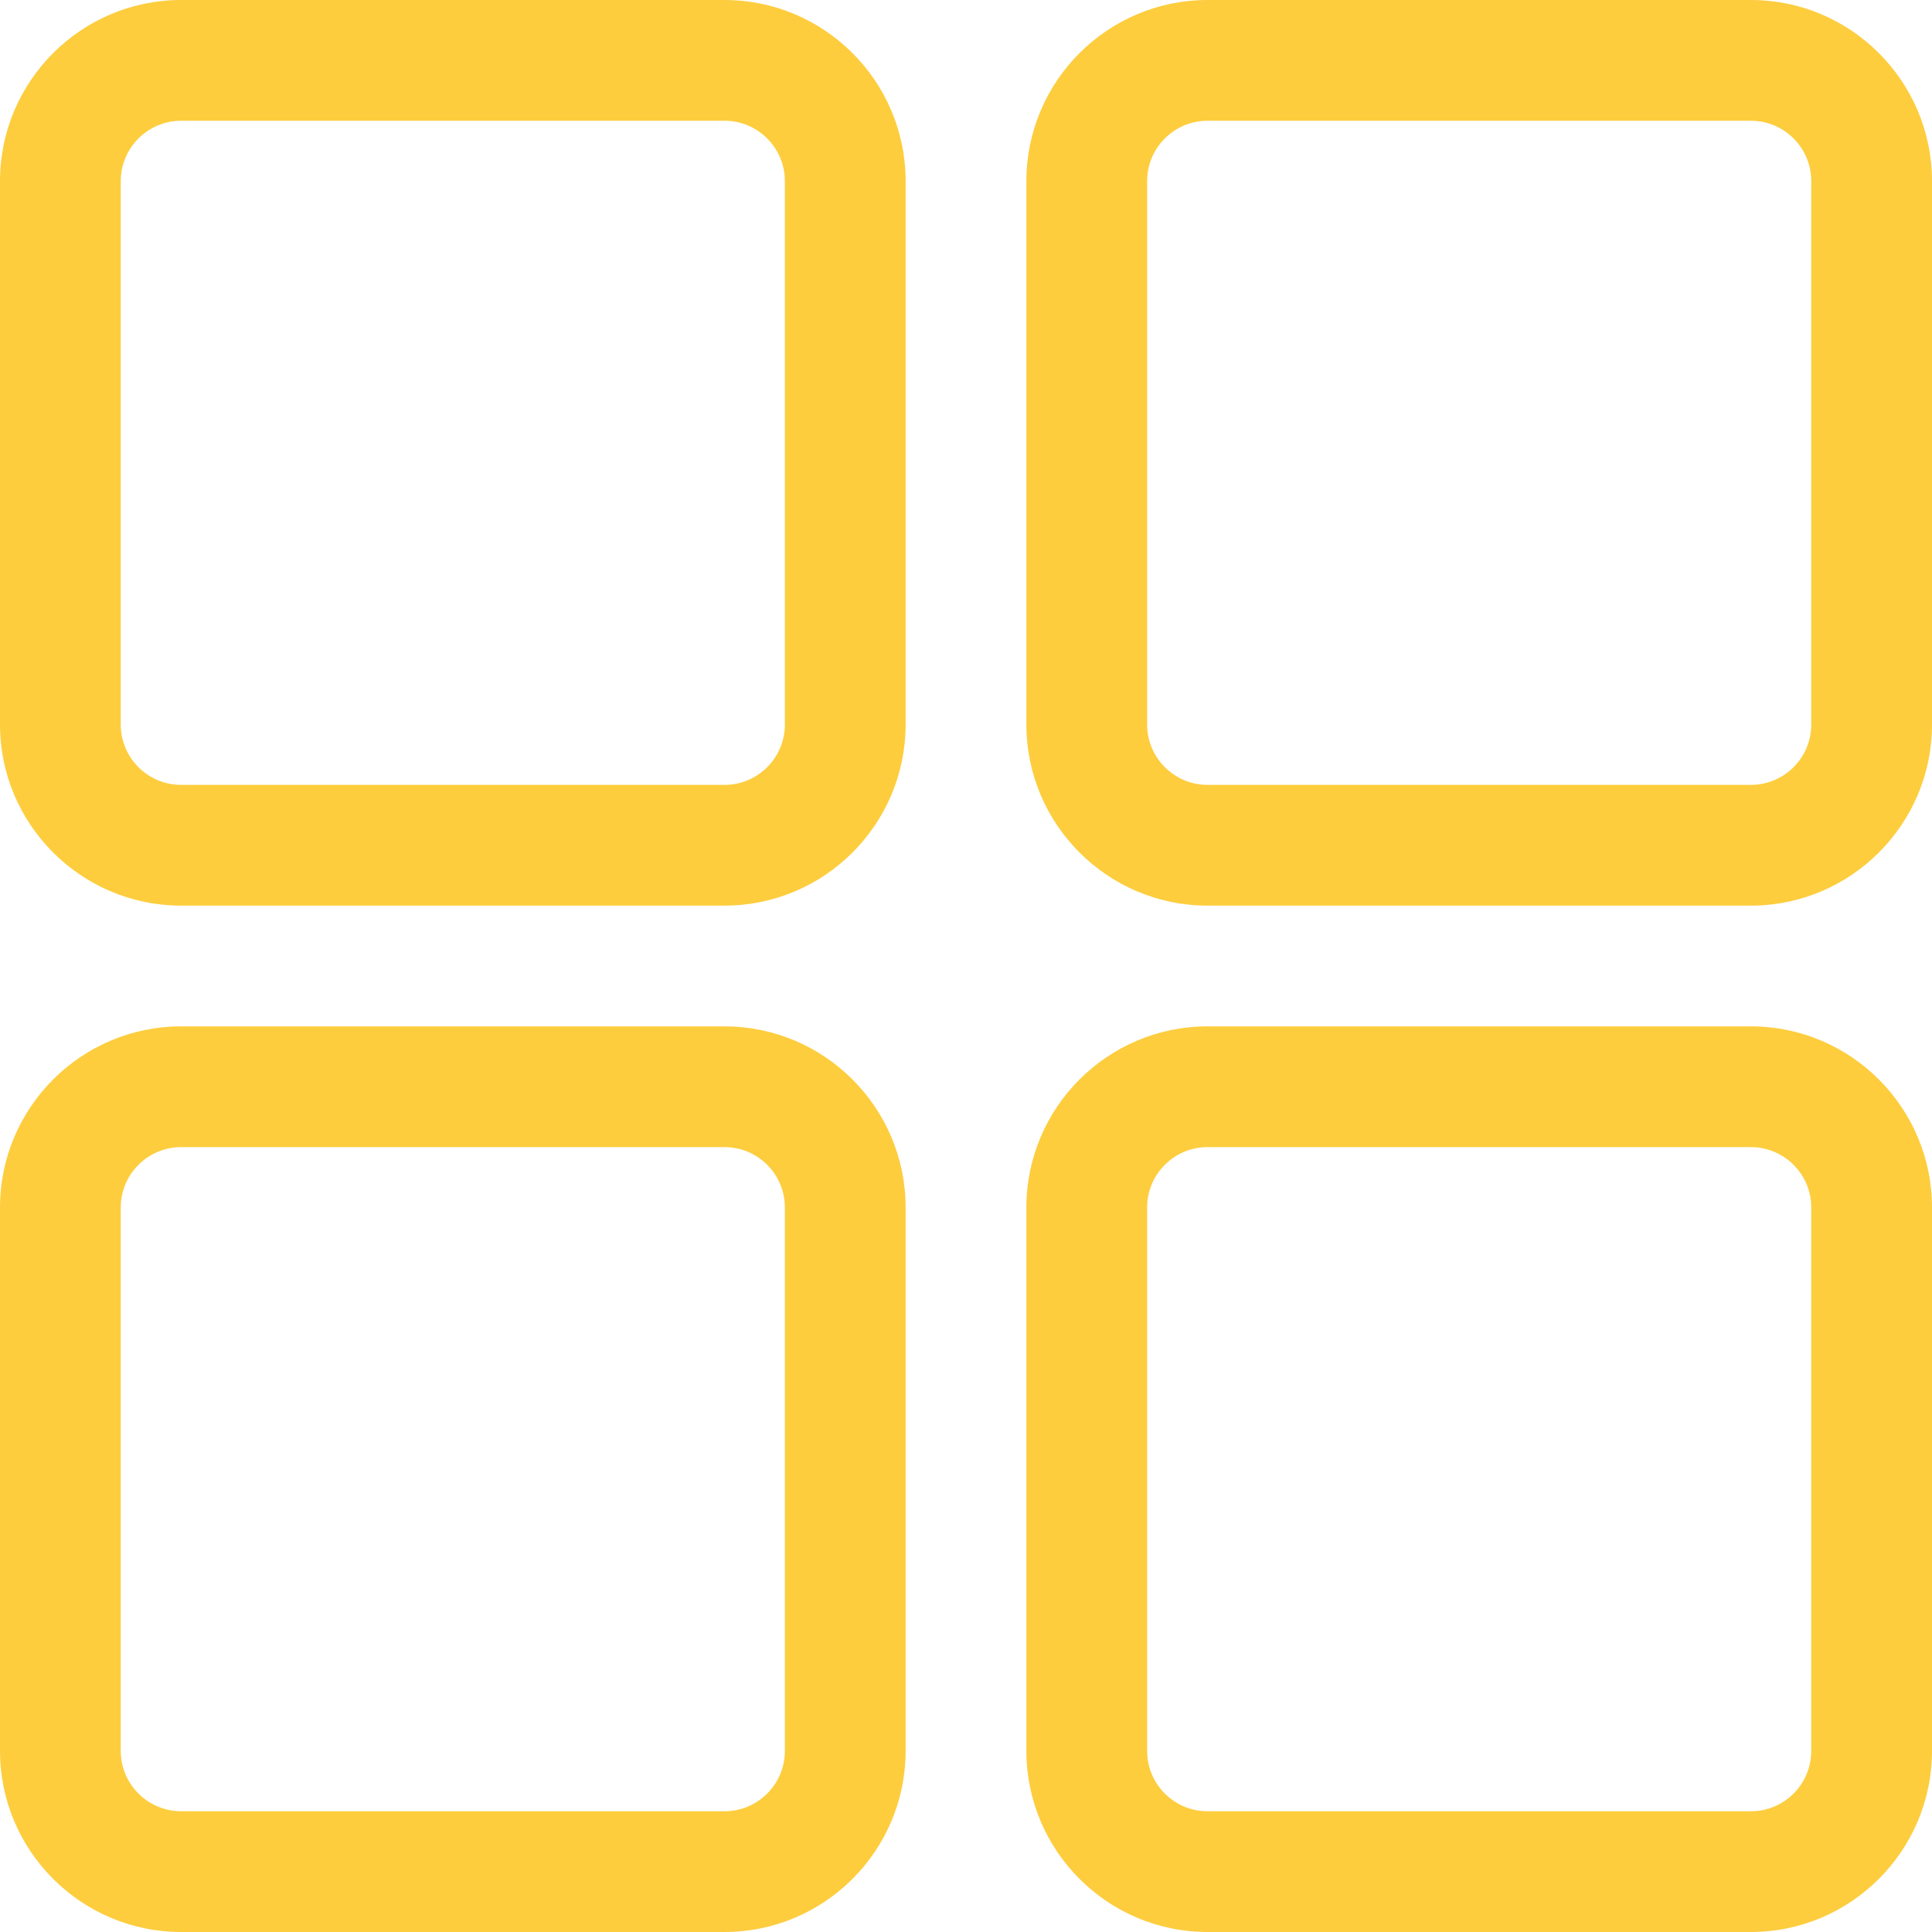 <?xml version="1.0" encoding="UTF-8"?> <svg xmlns="http://www.w3.org/2000/svg" xmlns:xlink="http://www.w3.org/1999/xlink" xmlns:svgjs="http://svgjs.com/svgjs" version="1.1" width="512" height="512" x="0" y="0" viewBox="0 0 32 32" style="enable-background:new 0 0 512 512" xml:space="preserve" class=""><g><path d="M12 0H3C1.346 0 0 1.346 0 3v9c0 1.654 1.346 3 3 3h9c1.654 0 3-1.346 3-3V3c0-1.654-1.346-3-3-3zm1 12c0 .551-.448 1-1 1H3c-.552 0-1-.449-1-1V3c0-.551.448-1 1-1h9c.552 0 1 .449 1 1zM29 0h-9c-1.654 0-3 1.346-3 3v9c0 1.654 1.346 3 3 3h9c1.654 0 3-1.346 3-3V3c0-1.654-1.346-3-3-3zm1 12c0 .551-.448 1-1 1h-9c-.552 0-1-.449-1-1V3c0-.551.448-1 1-1h9c.552 0 1 .449 1 1zM29 17h-9c-1.654 0-3 1.346-3 3v9c0 1.654 1.346 3 3 3h9c1.654 0 3-1.346 3-3v-9c0-1.654-1.346-3-3-3zm1 12c0 .551-.448 1-1 1h-9c-.552 0-1-.449-1-1v-9c0-.551.448-1 1-1h9c.552 0 1 .449 1 1zM12 17H3c-1.654 0-3 1.346-3 3v9c0 1.654 1.346 3 3 3h9c1.654 0 3-1.346 3-3v-9c0-1.654-1.346-3-3-3zm1 12c0 .551-.448 1-1 1H3c-.552 0-1-.449-1-1v-9c0-.551.448-1 1-1h9c.552 0 1 .449 1 1z" fill="#fdcd3e" data-original="#000000" class="" opacity="1"></path></g></svg> 